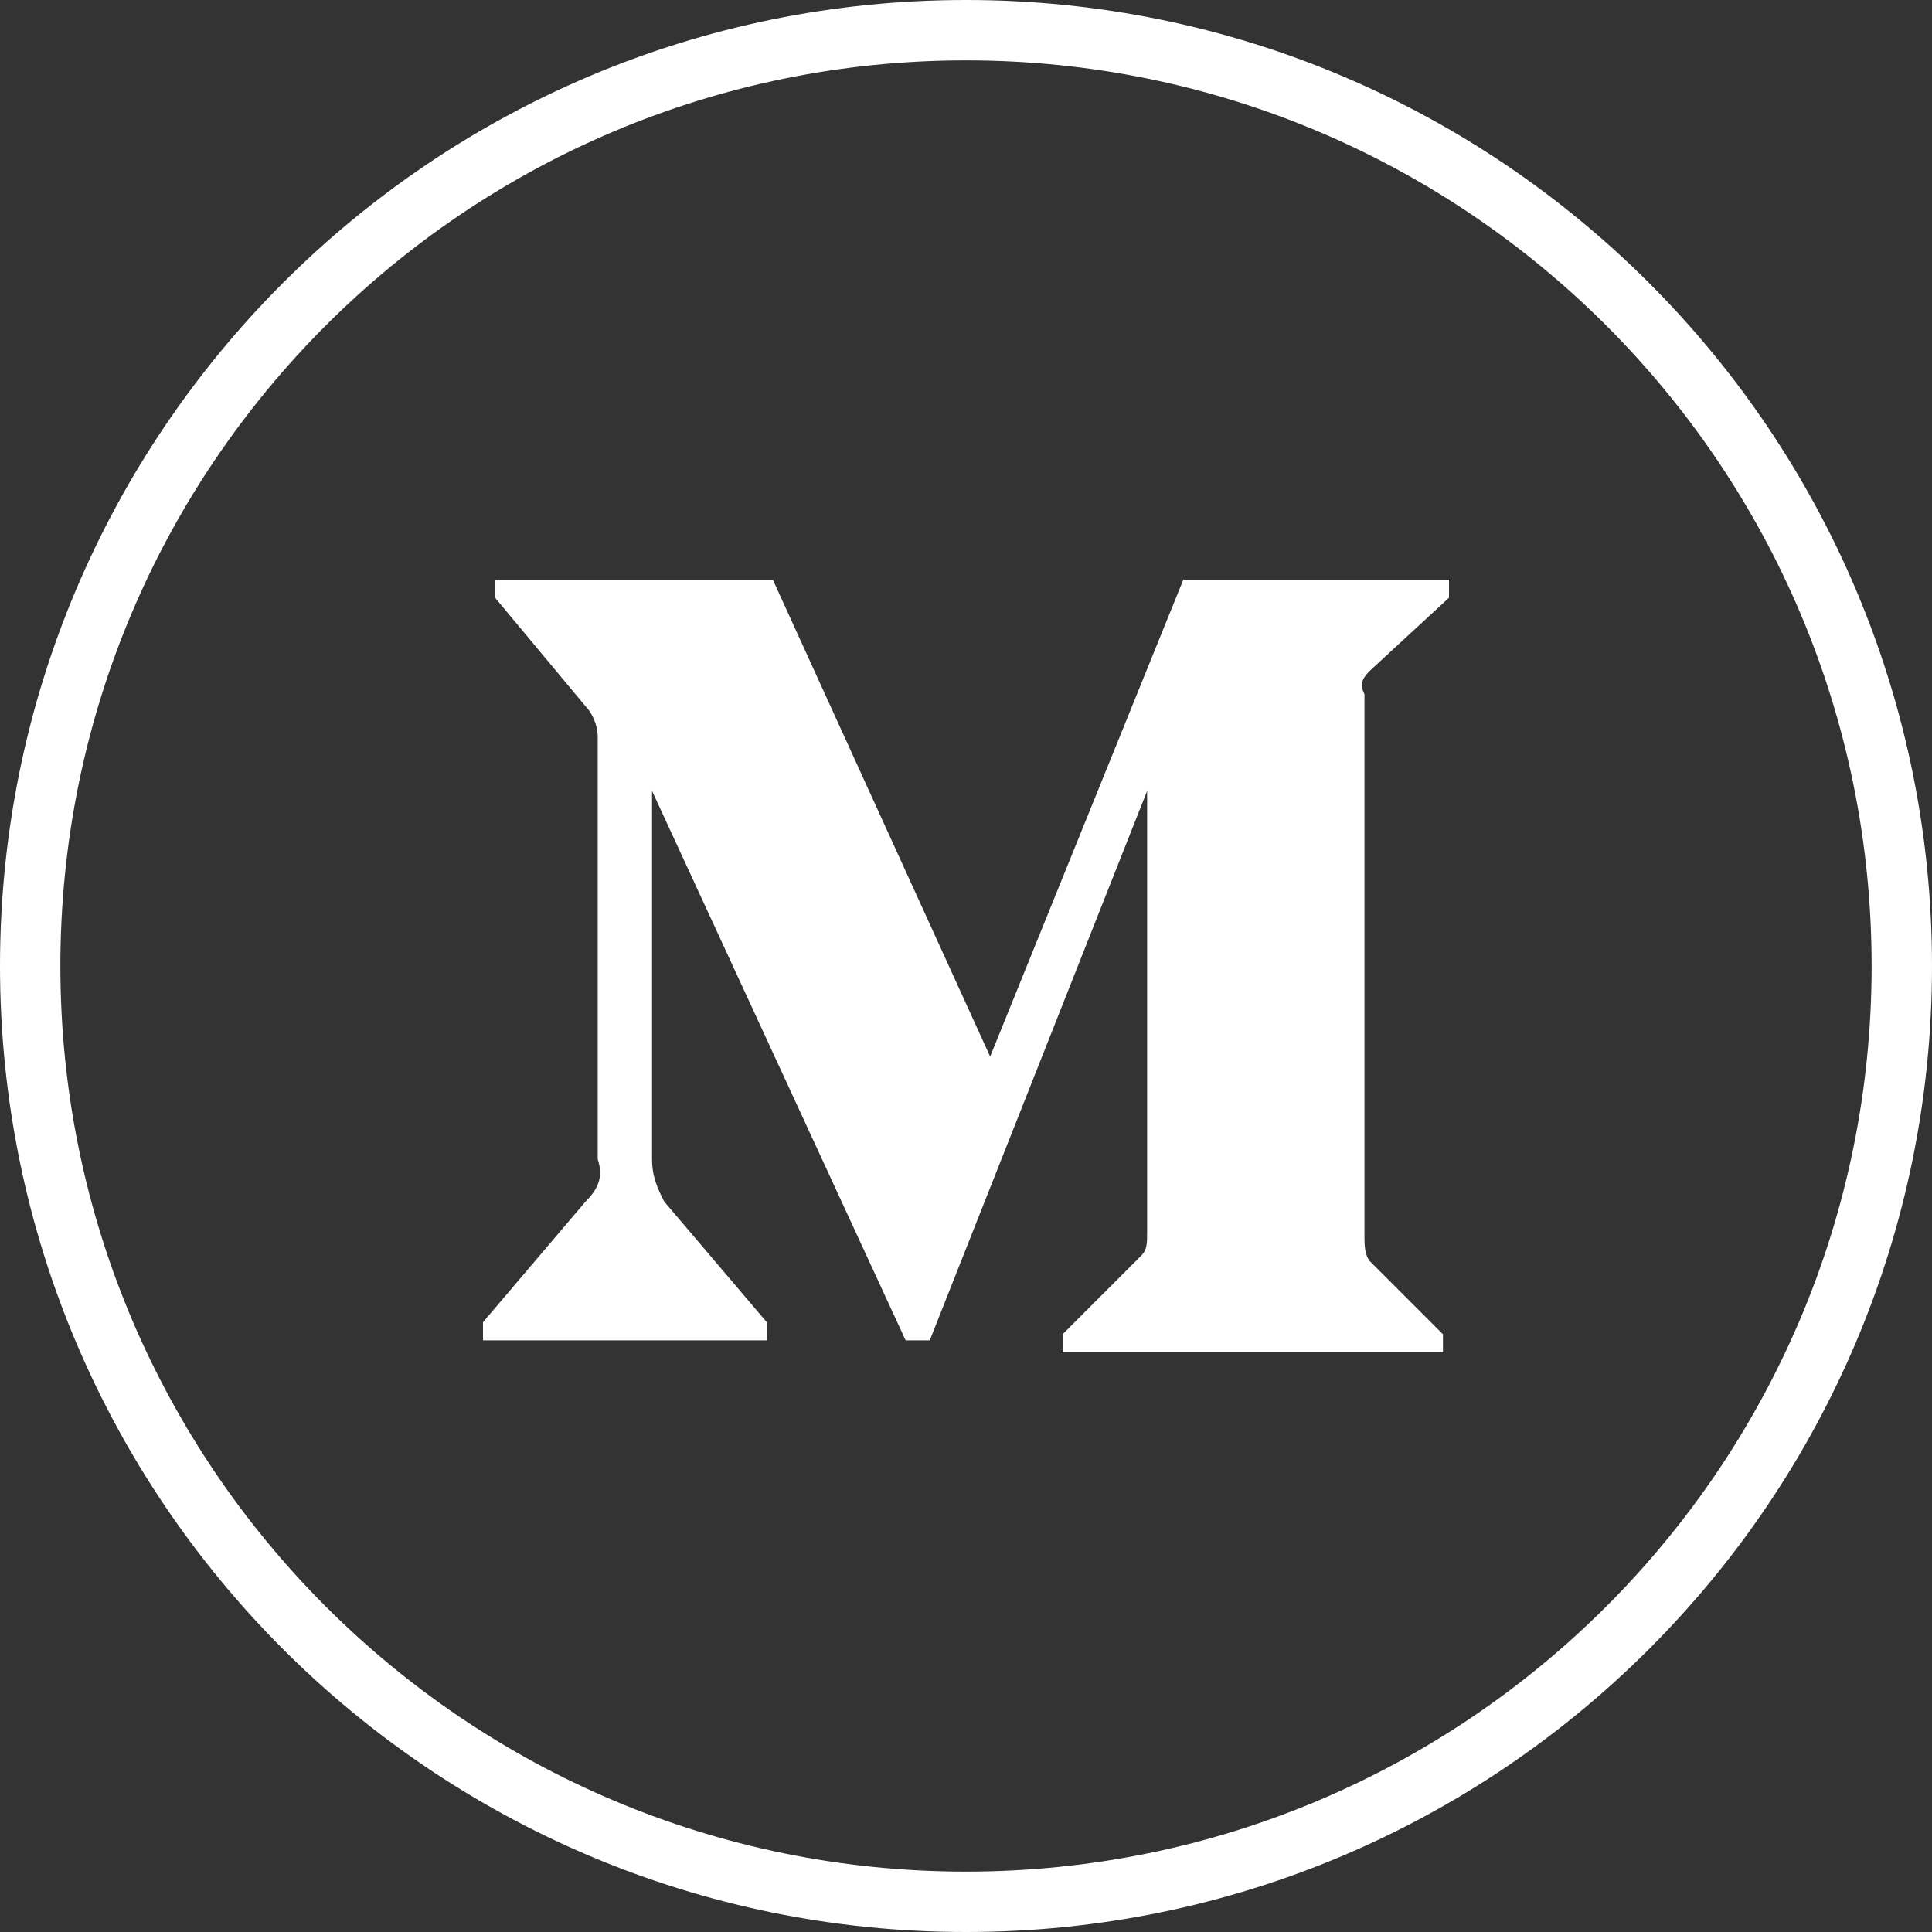 <svg xmlns="http://www.w3.org/2000/svg" width="32" height="32" viewBox="0 0 32 32" fill="none"><rect x="0" y="0" width="32" height="32" fill="#333333" stroke="none"/><path d="M16 31.5C7.44 31.5 0.5 24.56 0.5 16C0.5 7.44 7.44 0.5 16 0.5C24.56 0.5 31.5 7.44 31.5 16C31.5 24.56 24.56 31.5 16 31.5Z" stroke="white"></path><path d="M9.9 12.2C9.9 12 9.8 11.8 9.7 11.7L8.2 9.9V9.6H12.8L16.4 17.5L19.6 9.6H24V9.9L22.7 11.1C22.6 11.2 22.5 11.3 22.6 11.5V20.5C22.6 20.6 22.6 20.8 22.7 20.9L23.9 22.1V22.4H17.6V22.1L18.9 20.8C19 20.7 19 20.6 19 20.4V13.1L15.4 22.2H15L10.8 13.1V19.2C10.8 19.5 10.9 19.7 11 19.9L12.7 21.9V22.2H8V21.9L9.7 19.9C9.9 19.7 10 19.5 9.9 19.2V12.2Z" fill="white"></path></svg>